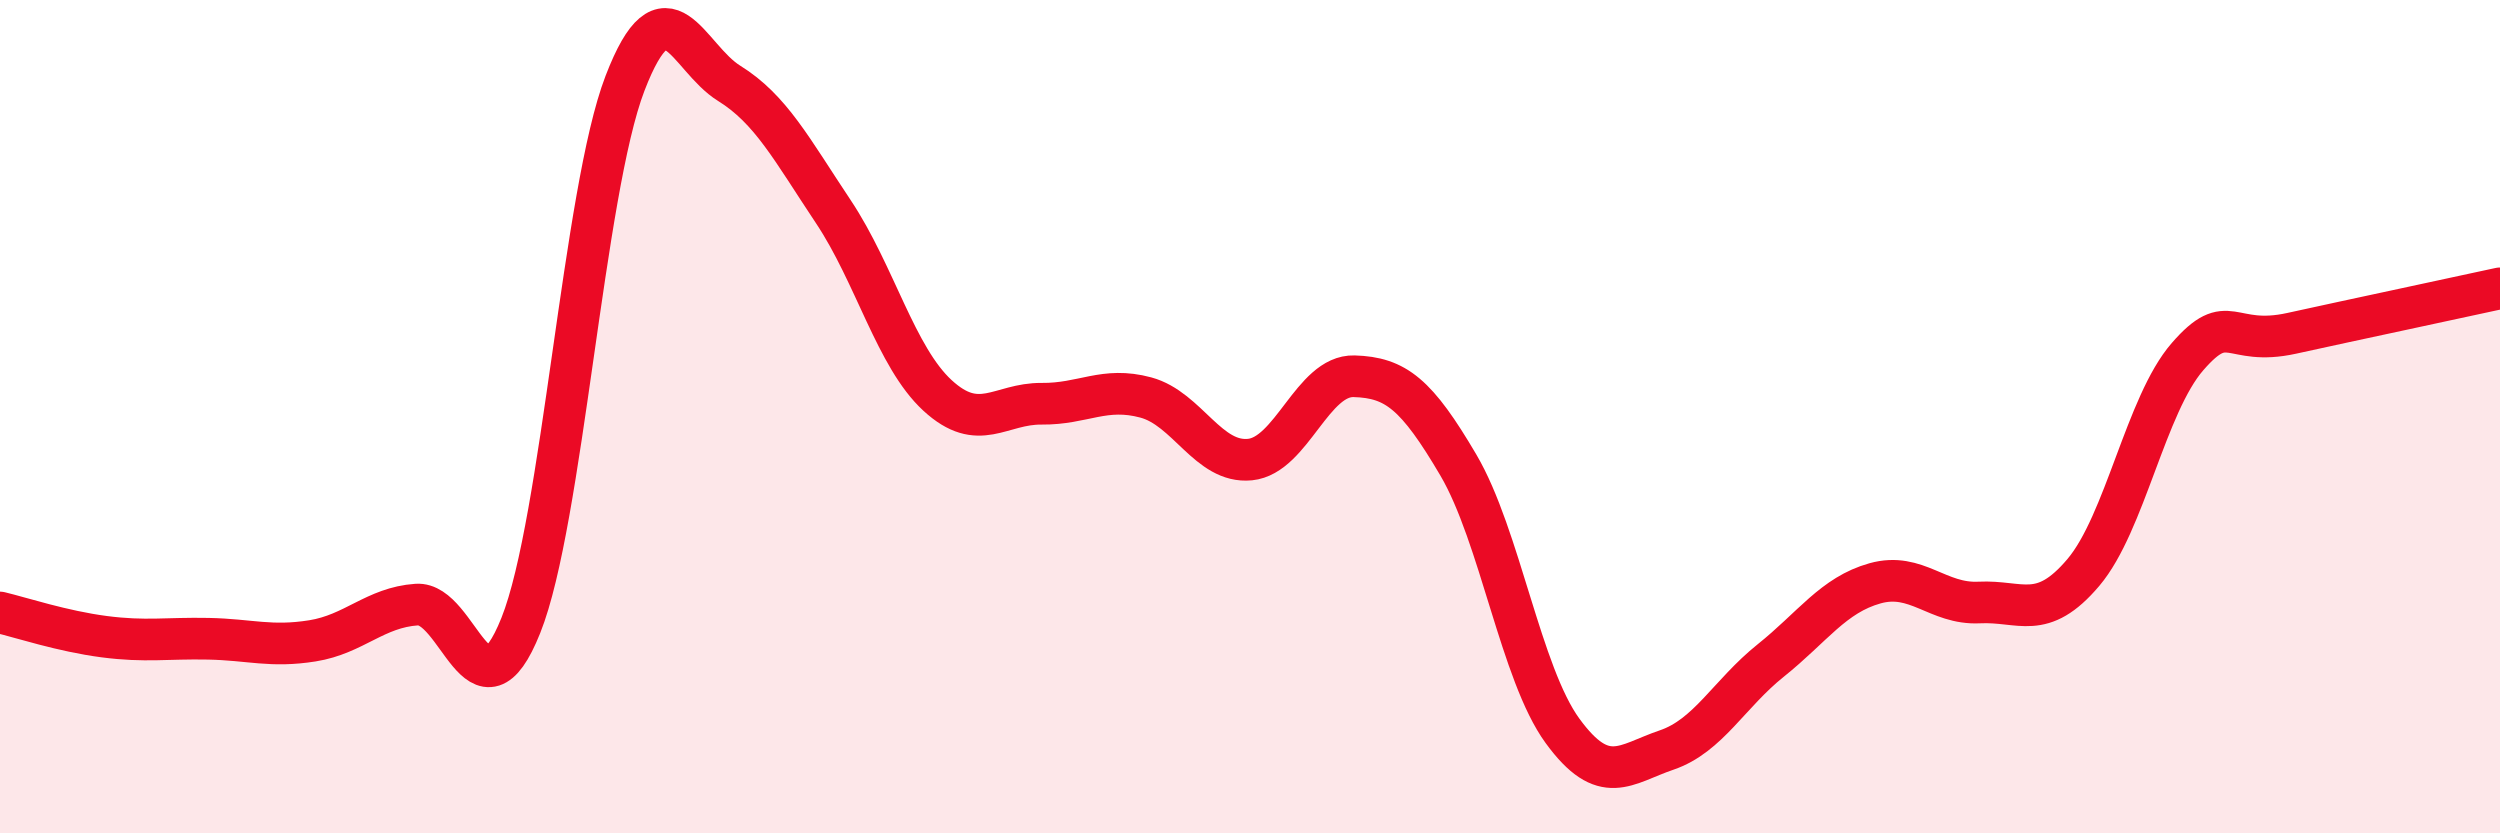 
    <svg width="60" height="20" viewBox="0 0 60 20" xmlns="http://www.w3.org/2000/svg">
      <path
        d="M 0,14.7 C 0.5,14.82 1.5,15.15 2.5,15.28 C 3.5,15.41 4,15.31 5,15.33 C 6,15.35 6.5,15.54 7.5,15.38 C 8.5,15.22 9,14.58 10,14.51 C 11,14.44 11.5,17.51 12.5,15.01 C 13.5,12.51 14,4.6 15,2 C 16,-0.6 16.5,1.38 17.5,2 C 18.5,2.62 19,3.58 20,5.08 C 21,6.58 21.5,8.57 22.5,9.49 C 23.5,10.41 24,9.68 25,9.69 C 26,9.7 26.5,9.27 27.5,9.54 C 28.5,9.81 29,11.13 30,11.03 C 31,10.93 31.5,9 32.5,9.03 C 33.5,9.06 34,9.46 35,11.16 C 36,12.86 36.5,16.17 37.5,17.54 C 38.5,18.91 39,18.34 40,18 C 41,17.66 41.5,16.65 42.5,15.85 C 43.5,15.05 44,14.28 45,14 C 46,13.72 46.5,14.51 47.5,14.46 C 48.5,14.41 49,14.92 50,13.74 C 51,12.56 51.5,9.71 52.5,8.56 C 53.5,7.41 53.5,8.33 55,8 C 56.5,7.67 59,7.14 60,6.92L60 20L0 20Z"
        fill="#EB0A25"
        opacity="0.1"
        stroke-linecap="round"
        stroke-linejoin="round"
      />
      <path
        d="M 0,14.7 C 0.5,14.82 1.5,15.15 2.5,15.28 C 3.5,15.41 4,15.31 5,15.33 C 6,15.35 6.5,15.54 7.5,15.38 C 8.5,15.22 9,14.58 10,14.51 C 11,14.44 11.5,17.51 12.5,15.01 C 13.5,12.51 14,4.6 15,2 C 16,-0.6 16.5,1.38 17.5,2 C 18.5,2.62 19,3.58 20,5.08 C 21,6.58 21.5,8.57 22.5,9.49 C 23.5,10.41 24,9.68 25,9.69 C 26,9.7 26.5,9.27 27.5,9.54 C 28.5,9.81 29,11.13 30,11.03 C 31,10.93 31.5,9 32.5,9.03 C 33.5,9.06 34,9.46 35,11.16 C 36,12.86 36.5,16.17 37.5,17.54 C 38.5,18.91 39,18.34 40,18 C 41,17.66 41.5,16.65 42.5,15.85 C 43.5,15.05 44,14.28 45,14 C 46,13.72 46.5,14.51 47.5,14.46 C 48.5,14.41 49,14.92 50,13.74 C 51,12.56 51.5,9.71 52.5,8.56 C 53.5,7.41 53.5,8.33 55,8 C 56.5,7.67 59,7.14 60,6.92"
        stroke="#EB0A25"
        stroke-width="1"
        fill="none"
        stroke-linecap="round"
        stroke-linejoin="round"
      />
    </svg>
  